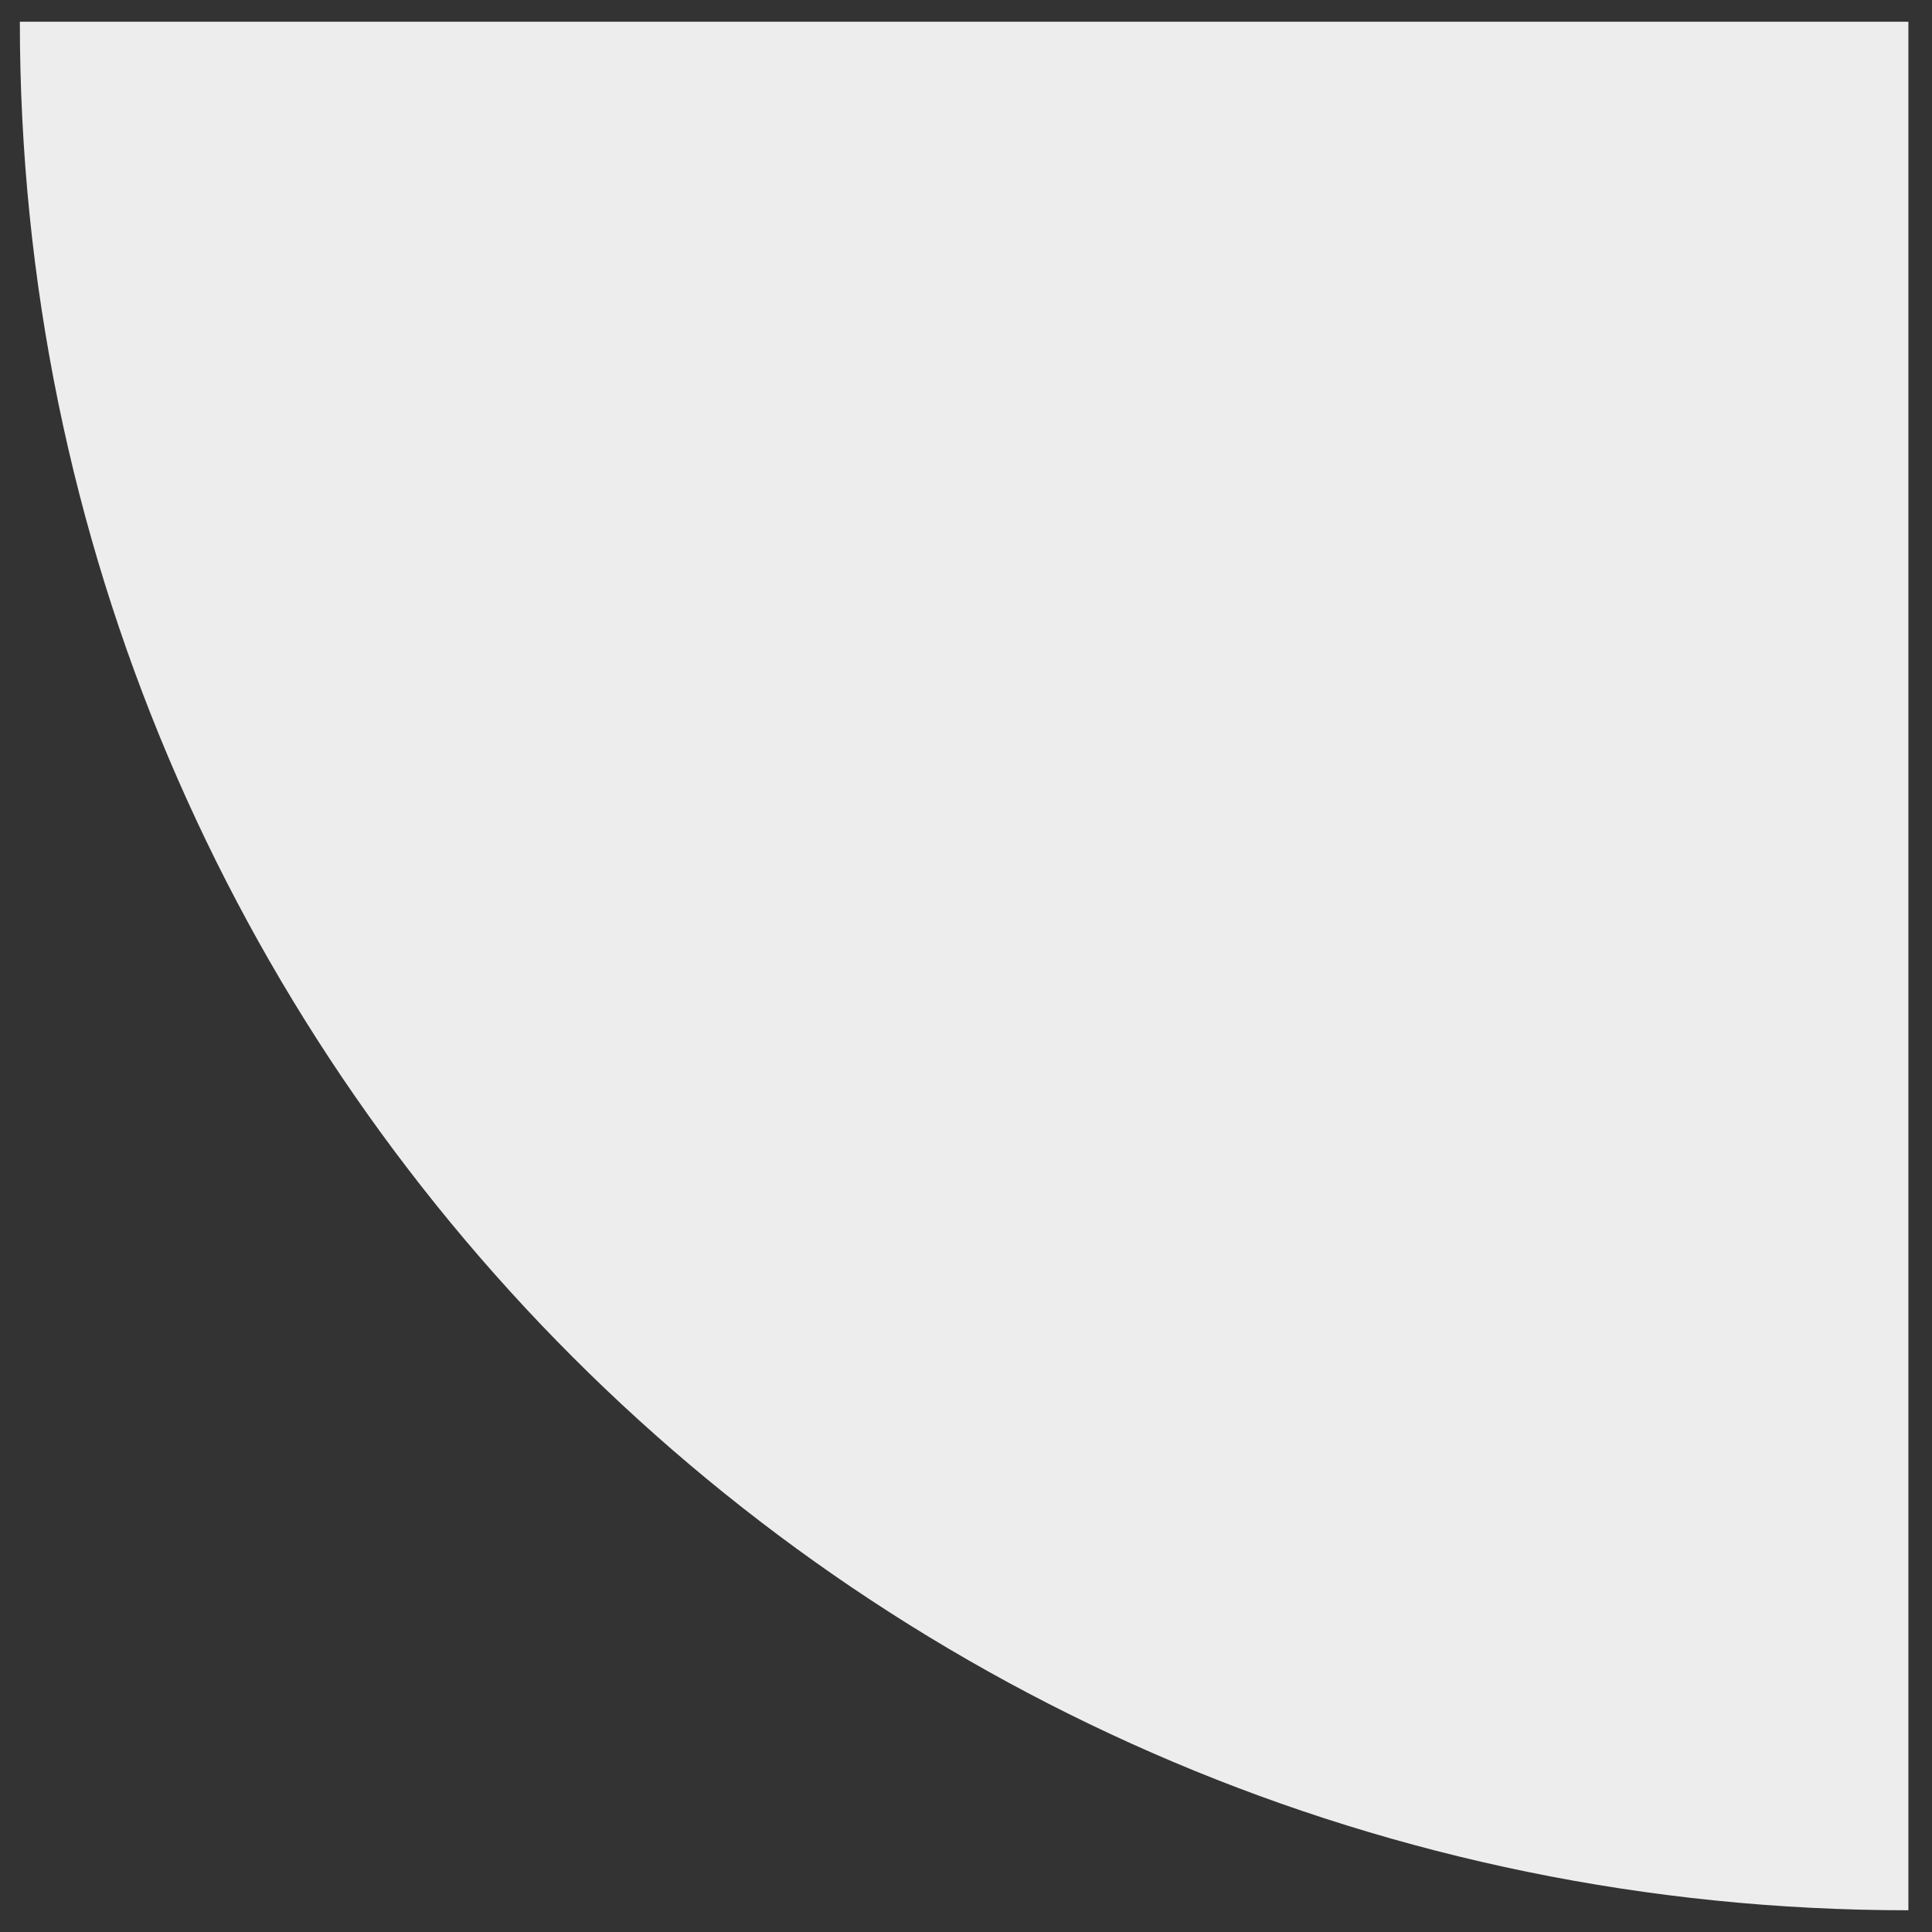 <svg width="80" height="80" viewBox="0 0 80 80" fill="none" xmlns="http://www.w3.org/2000/svg">
<rect x="0" y="0" width="80" height="80" fill="#333333" stroke="none"/>
<path d="M0.822 0.9C0.822 44.1 35.822 79.1 79.022 79.1V0.9H0.822Z" fill="#EDEDED"/>
</svg>
